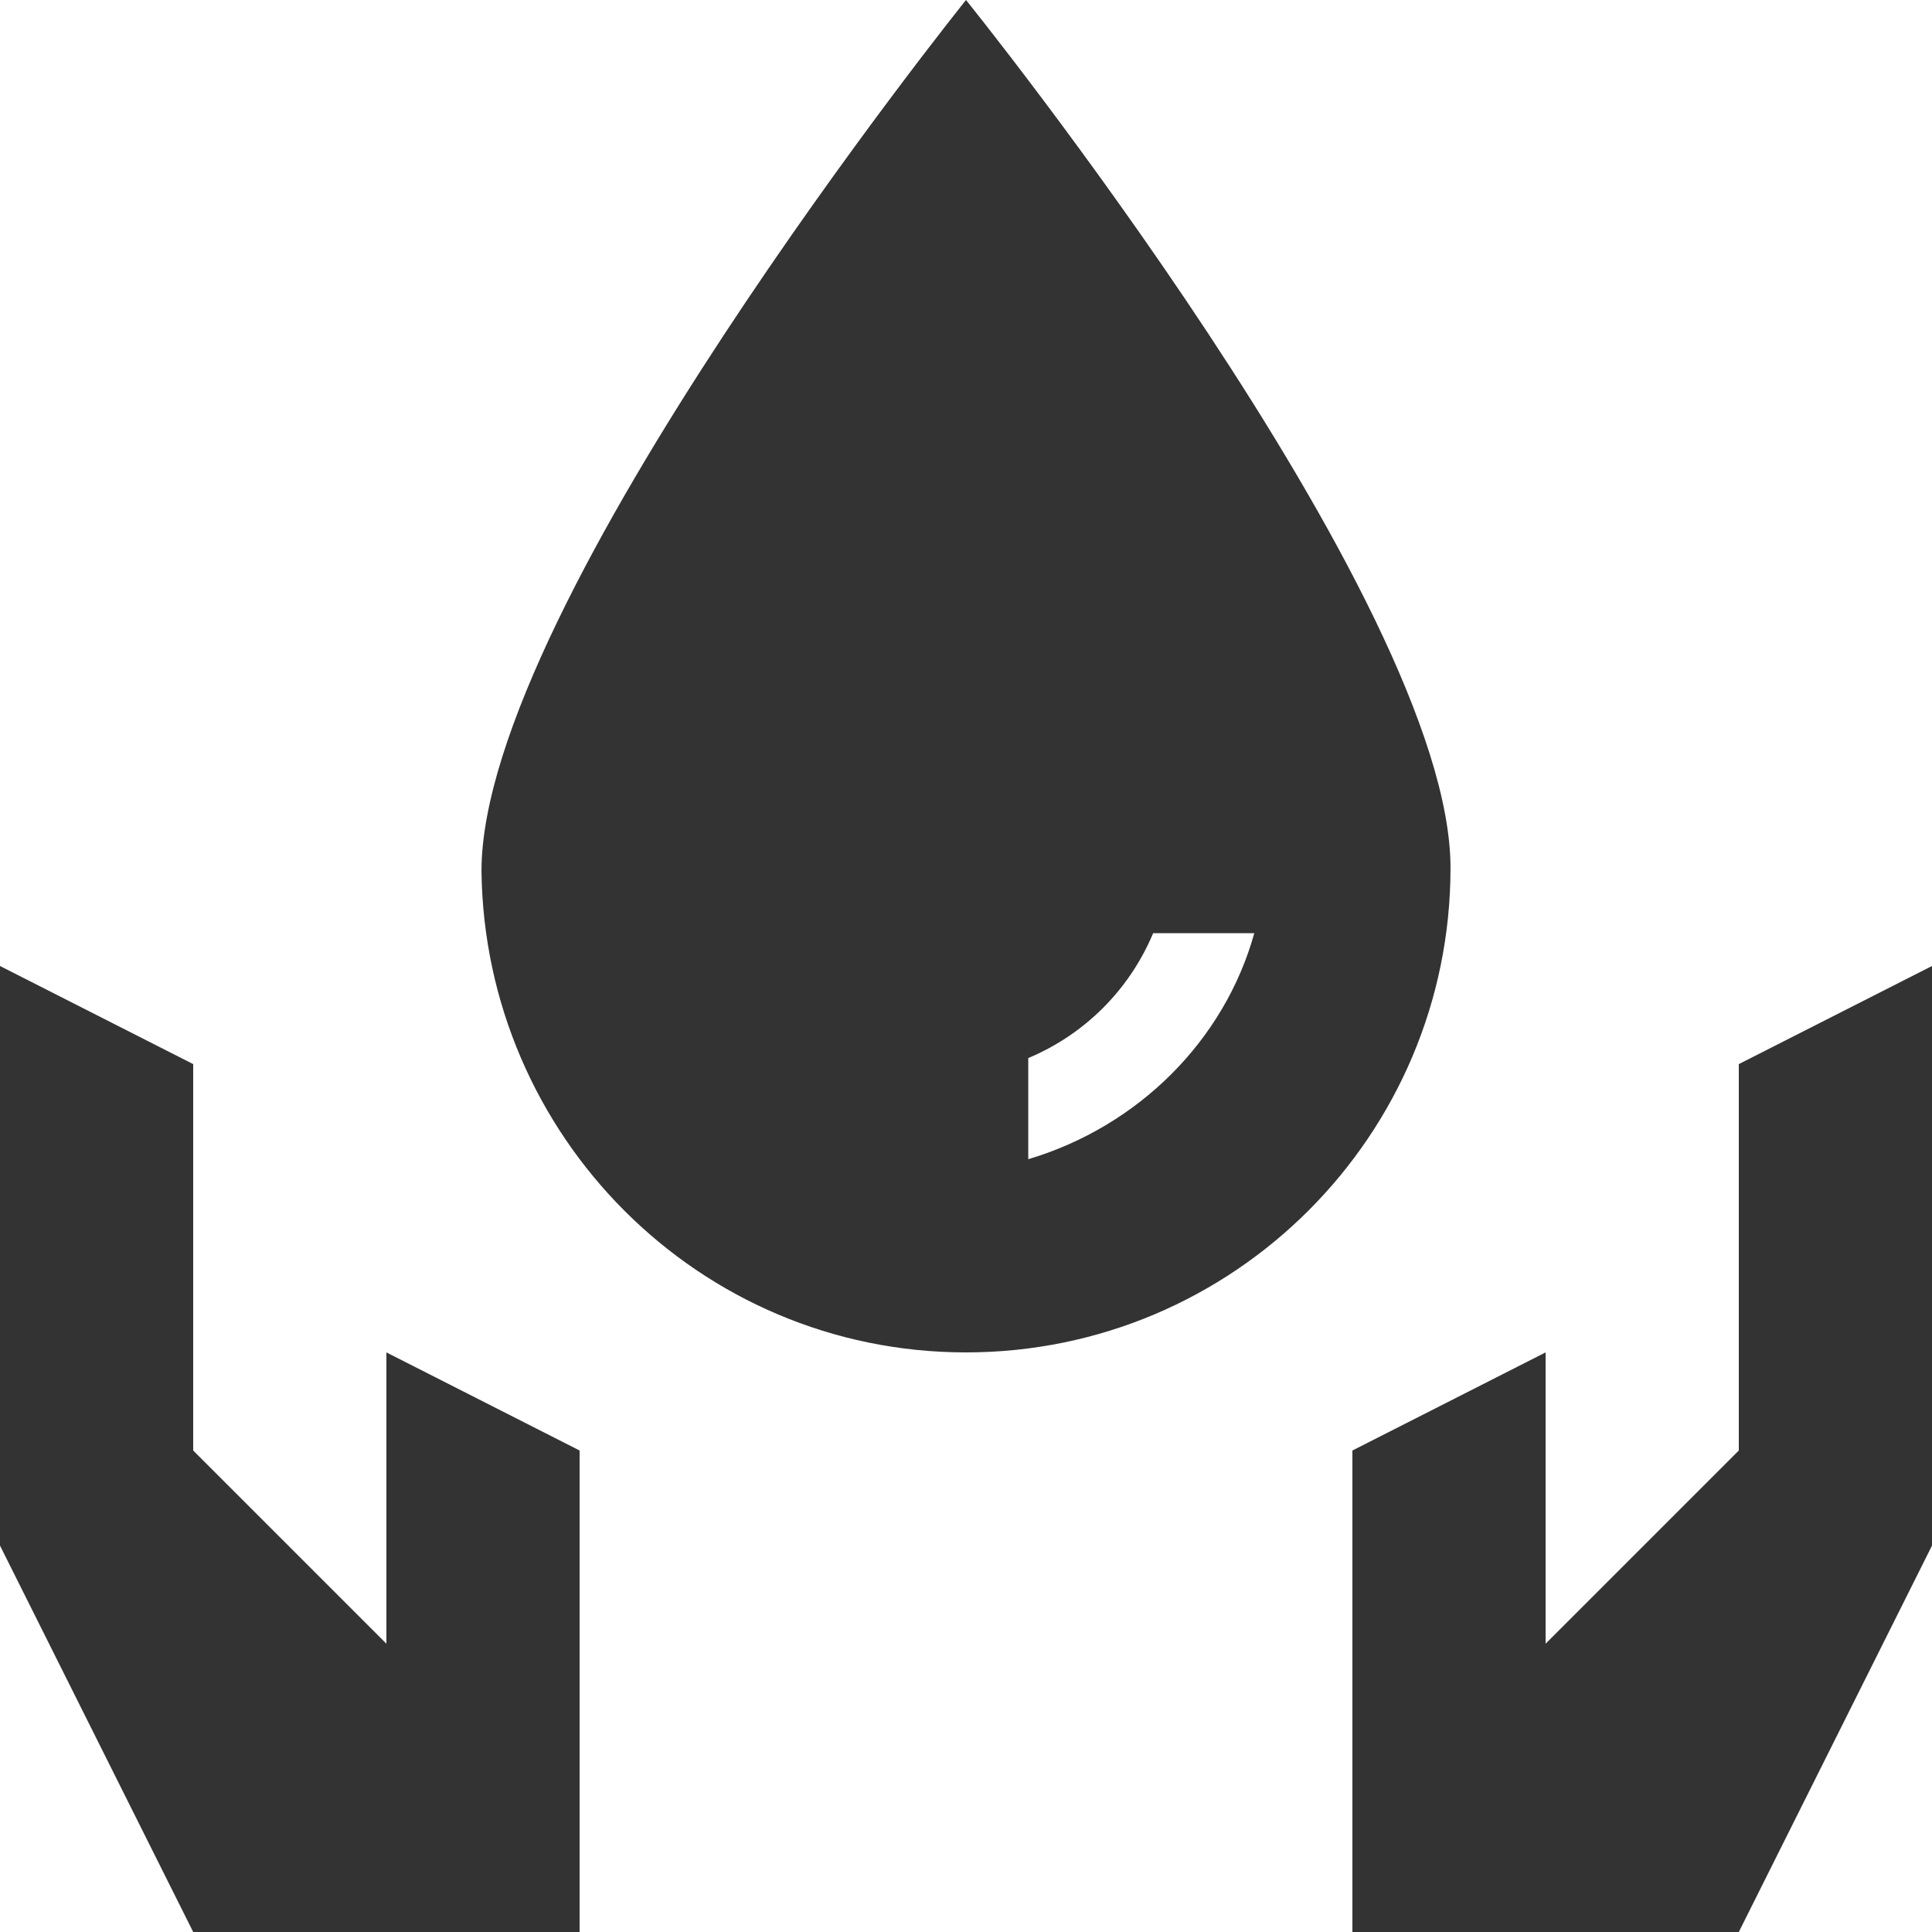 <?xml version="1.0" encoding="utf-8"?>
<!-- Generator: Adobe Illustrator 24.1.1, SVG Export Plug-In . SVG Version: 6.00 Build 0)  -->
<svg version="1.1" id="Layer_1" xmlns="http://www.w3.org/2000/svg" xmlns:xlink="http://www.w3.org/1999/xlink" x="0px" y="0px"
	 viewBox="0 0 512 512" style="enable-background:new 0 0 512 512;" xml:space="preserve">
<style type="text/css">
	.st0{fill:#333333;}
</style>
<g id="XMLID_1_">
	<polygon id="XMLID_3_" class="st0" points="460.8,282 460.8,384.4 409.6,435.6 409.6,358.4 358.4,384.4 358.4,512 460.8,512 
		512,409.6 512,256 	"/>
	<polygon id="XMLID_4_" class="st0" points="102.4,435.6 51.2,384.4 51.2,282 0,256 0,409.6 51.2,512 153.6,512 153.6,384.4 
		102.4,358.4 	"/>
	<path id="XMLID_7_" class="st0" d="M256,0c0,0-128.4,159.9-128.4,230.8c0.8,70.1,57.5,127.6,128.4,127.6S384.4,300.9,384.4,230
		S256,0,256,0z M272.5,307.2v-26.8c15-6.3,26.8-18.1,33.1-33.1h26.8C324.5,275.7,301.7,298.5,272.5,307.2z"/>
</g>
</svg>
